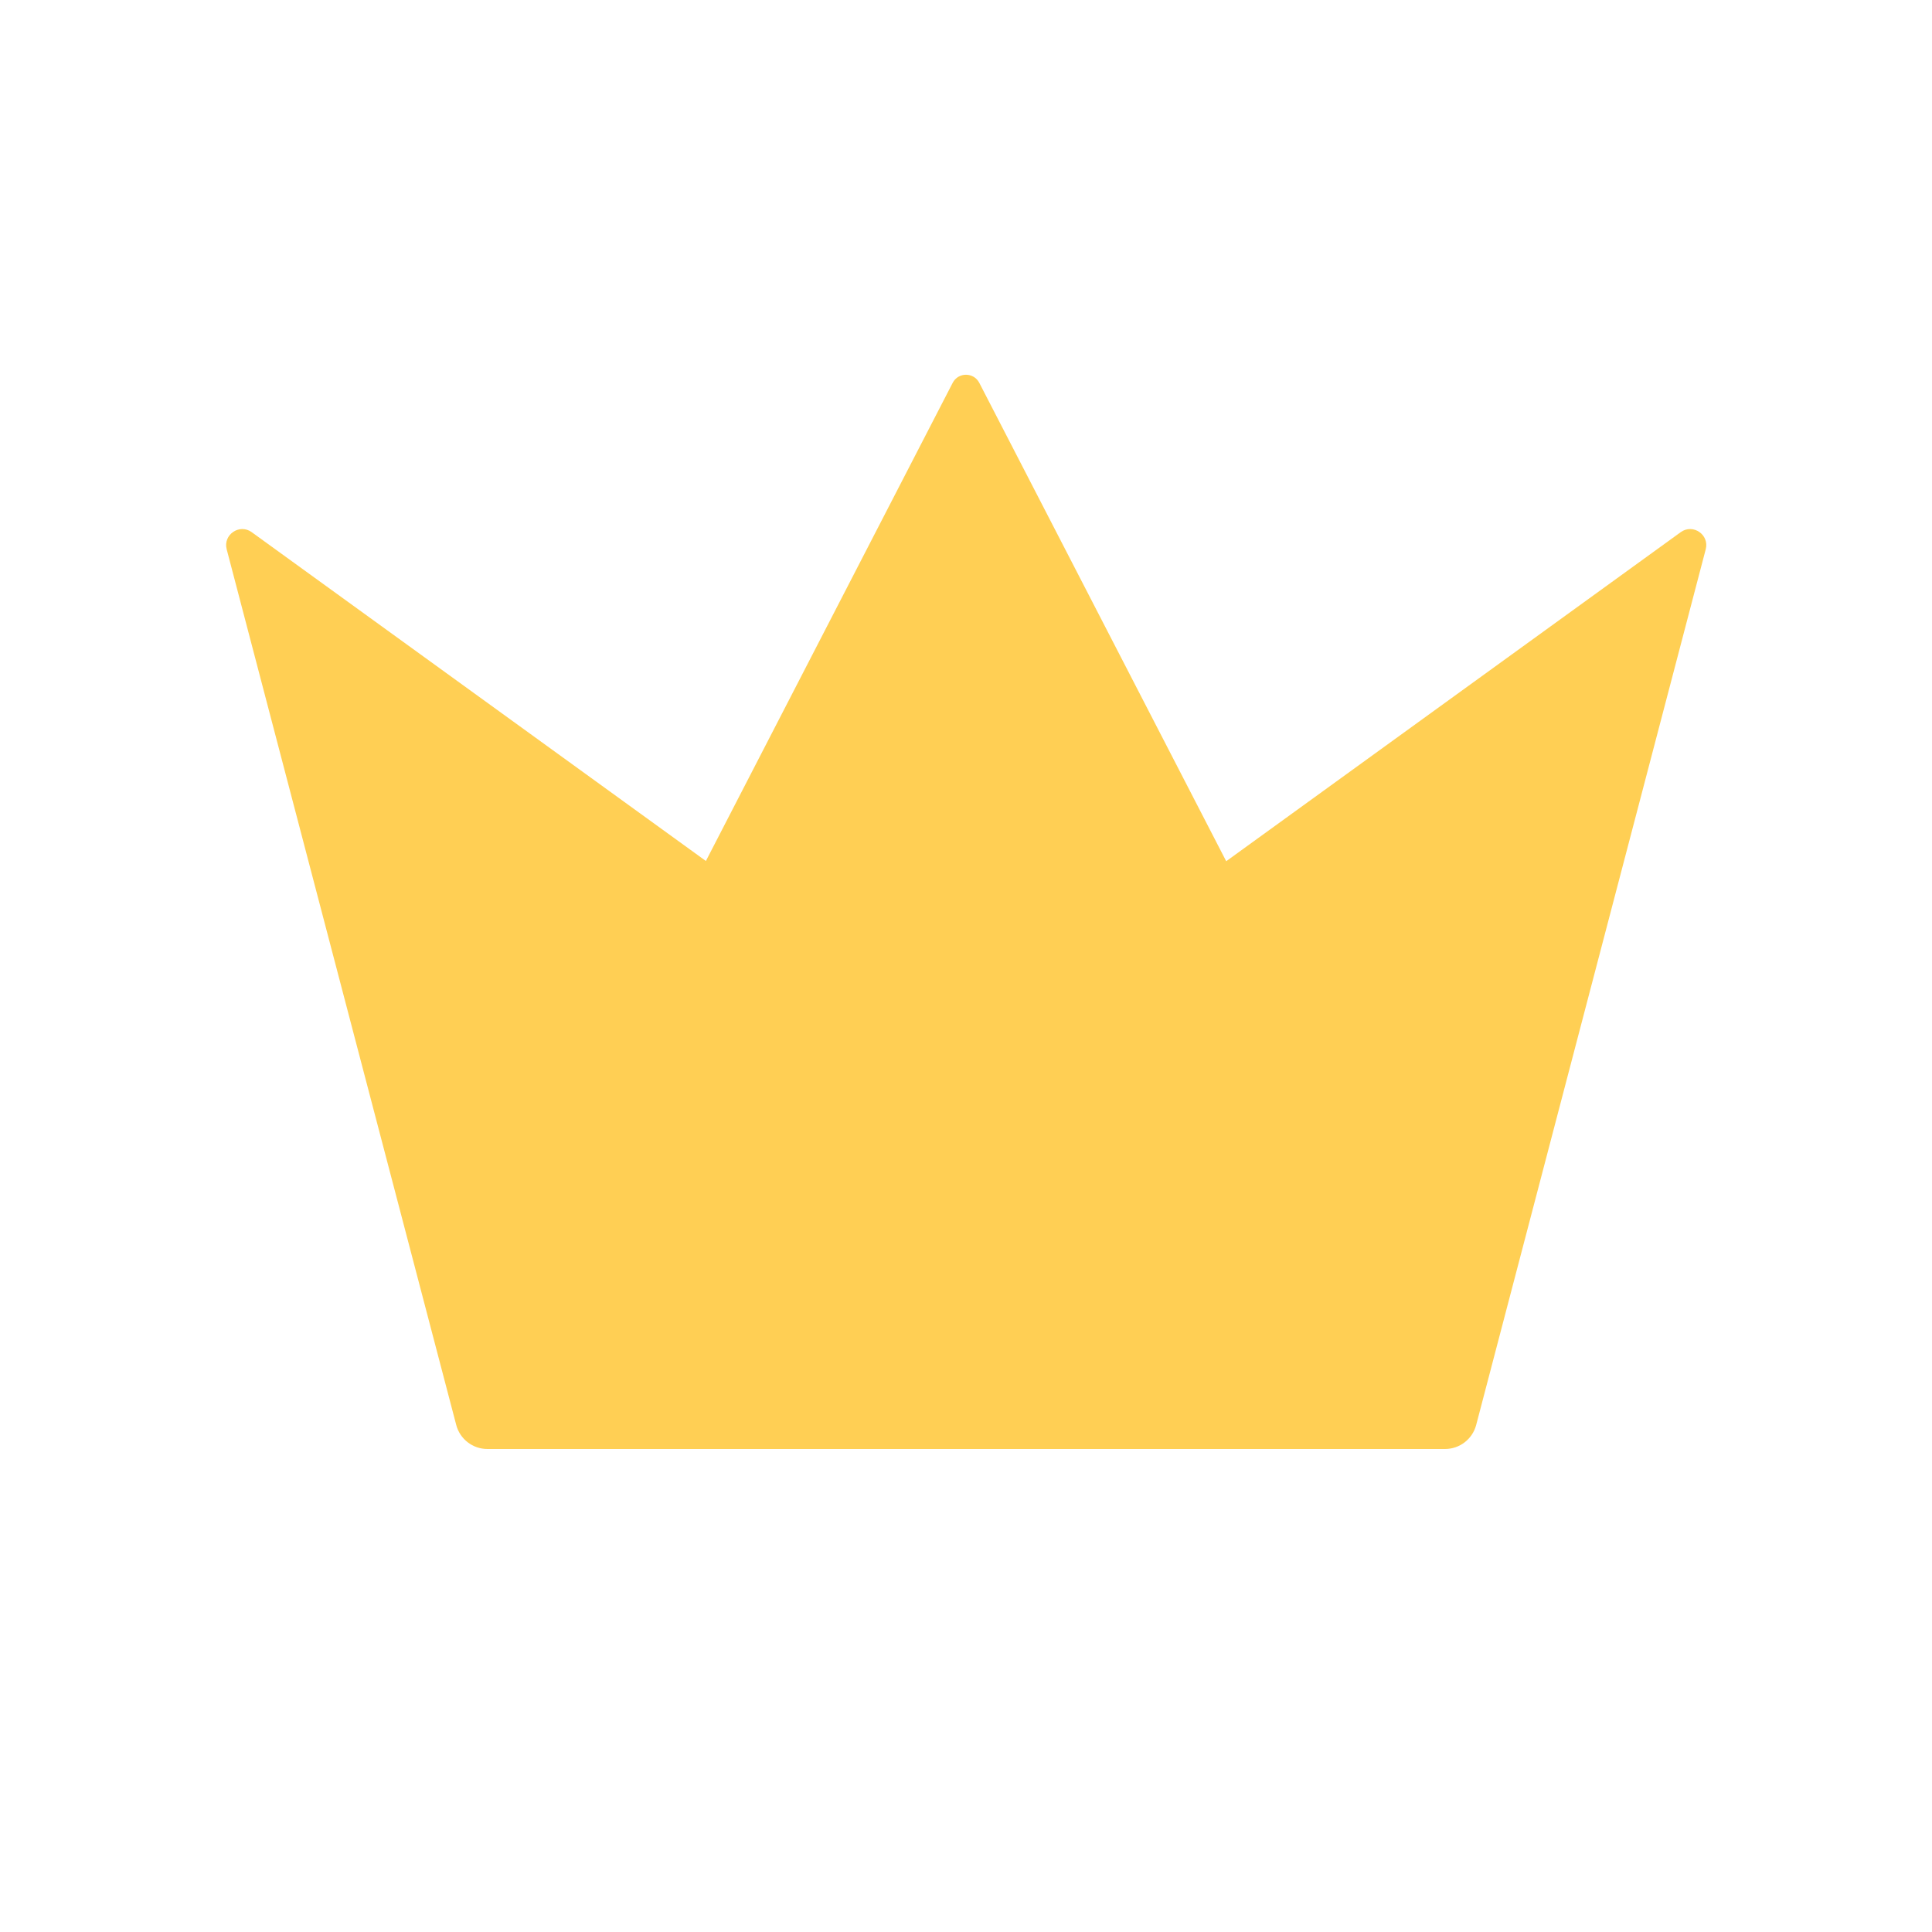 <svg width="60" height="60" viewBox="0 0 60 60" fill="none" xmlns="http://www.w3.org/2000/svg">
<path fill-rule="evenodd" clip-rule="evenodd" d="M21.922 26.739L29.586 11.89C29.759 11.554 30.24 11.554 30.413 11.89L38.081 26.746L52.196 16.527C52.576 16.252 53.092 16.605 52.973 17.059L45.844 44.254C45.728 44.693 45.331 45 44.876 45H26.285L26.285 45H15.136C14.682 45 14.284 44.693 14.169 44.254L7.04 17.059C6.921 16.605 7.437 16.252 7.817 16.527L21.922 26.739Z" fill="#FFCF54"/>
</svg>
